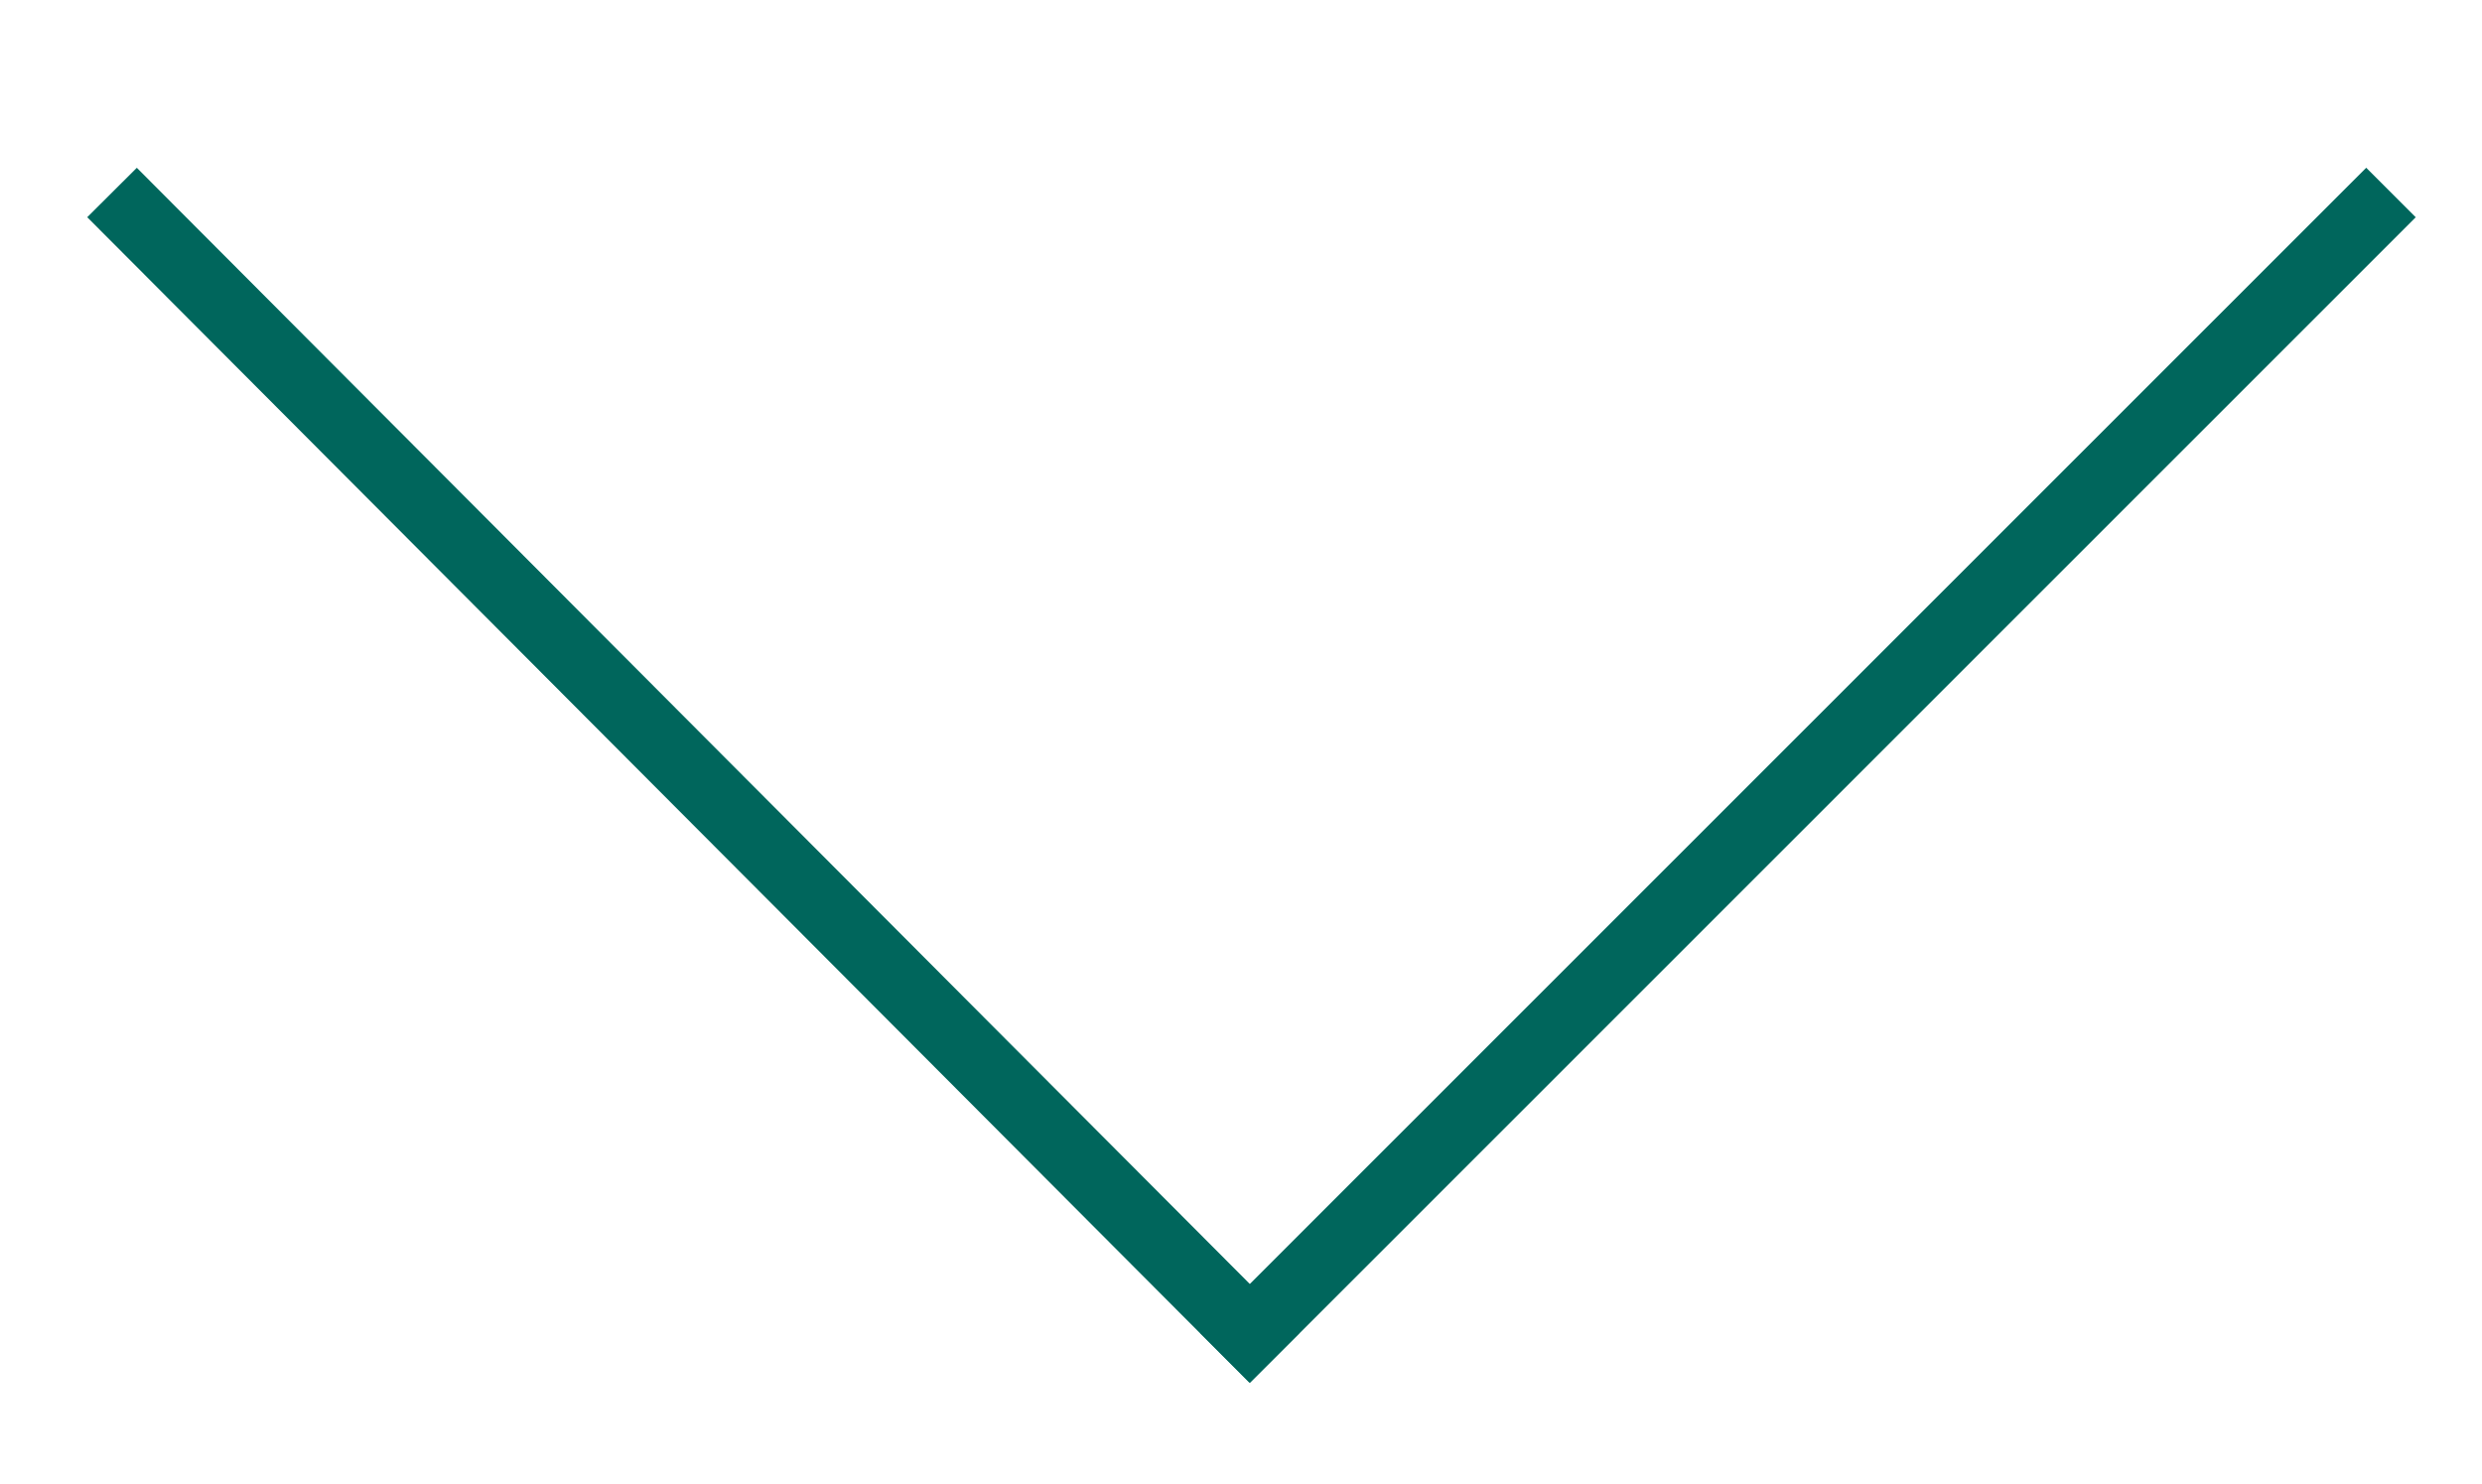 <?xml version="1.0" encoding="UTF-8"?> <!-- Generator: Adobe Illustrator 17.0.0, SVG Export Plug-In . SVG Version: 6.00 Build 0) --> <svg xmlns="http://www.w3.org/2000/svg" xmlns:xlink="http://www.w3.org/1999/xlink" id="_x2014_лой_x5F_1" x="0px" y="0px" width="70.9px" height="42.4px" viewBox="0 0 70.9 42.4" xml:space="preserve"> <linearGradient id="SVGID_1_" gradientUnits="userSpaceOnUse" x1="150.408" y1="305.724" x2="157.563" y2="-292.234"> <stop offset="0" style="stop-color:#ACD2E5"></stop> <stop offset="1" style="stop-color:#DCECFA"></stop> </linearGradient> <rect x="-145.4" y="-261.4" display="none" fill="url(#SVGID_1_)" width="598" height="598"></rect> <g display="none"> <g> <circle display="inline" opacity="0" fill="#AFAFAF" cx="-22.4" cy="95.5" r="109.5"></circle> <circle display="inline" opacity="5.762000e-03" fill="#AFAFAF" cx="-22" cy="95" r="109.5"></circle> <circle display="inline" opacity="1.152300e-02" fill="#AFAFAF" cx="-21.6" cy="94.5" r="109.5"></circle> <circle display="inline" opacity="1.728500e-02" fill="#AFAFAF" cx="-21.3" cy="94" r="109.5"></circle> <circle display="inline" opacity="2.304600e-02" fill="#AFAFAF" cx="-20.9" cy="93.5" r="109.5"></circle> <circle display="inline" opacity="2.880800e-02" fill="#AFAFAF" cx="-20.5" cy="93" r="109.5"></circle> <circle display="inline" opacity="3.457000e-02" fill="#AFAFAF" cx="-20.2" cy="92.5" r="109.5"></circle> <circle display="inline" opacity="4.033100e-02" fill="#AFAFAF" cx="-19.8" cy="92" r="109.4"></circle> <circle display="inline" opacity="4.609300e-02" fill="#AFAFAF" cx="-19.4" cy="91.5" r="109.4"></circle> <circle display="inline" opacity="5.185400e-02" fill="#AFAFAF" cx="-19.1" cy="91" r="109.4"></circle> <circle display="inline" opacity="5.761600e-02" fill="#AFAFAF" cx="-18.7" cy="90.5" r="109.4"></circle> <circle display="inline" opacity="6.337700e-02" fill="#AFAFAF" cx="-18.3" cy="90" r="109.4"></circle> <circle display="inline" opacity="6.913900e-02" fill="#AFAFAF" cx="-18" cy="89.5" r="109.4"></circle> <circle display="inline" opacity="7.490100e-02" fill="#AFAFAF" cx="-17.6" cy="89.1" r="109.4"></circle> <circle display="inline" opacity="8.066200e-02" fill="#AFAFAF" cx="-17.2" cy="88.6" r="109.4"></circle> <circle display="inline" opacity="8.642400e-02" fill="#AFAFAF" cx="-16.9" cy="88.1" r="109.4"></circle> <circle display="inline" opacity="9.218500e-02" fill="#AFAFAF" cx="-16.5" cy="87.6" r="109.4"></circle> <circle display="inline" opacity="9.794700e-02" fill="#AFAFAF" cx="-16.2" cy="87.1" r="109.4"></circle> <circle display="inline" opacity="0.104" fill="#AFAFAF" cx="-15.8" cy="86.6" r="109.4"></circle> <circle display="inline" opacity="0.11" fill="#AFAFAF" cx="-15.4" cy="86.1" r="109.4"></circle> <circle display="inline" opacity="0.115" fill="#AFAFAF" cx="-15.1" cy="85.6" r="109.4"></circle> <circle display="inline" opacity="0.121" fill="#AFAFAF" cx="-14.7" cy="85.1" r="109.4"></circle> <circle display="inline" opacity="0.127" fill="#AFAFAF" cx="-14.3" cy="84.6" r="109.4"></circle> <circle display="inline" opacity="0.133" fill="#AFAFAF" cx="-14" cy="84.1" r="109.4"></circle> <circle display="inline" opacity="0.138" fill="#AFAFAF" cx="-13.6" cy="83.6" r="109.4"></circle> <circle display="inline" opacity="0.144" fill="#AFAFAF" cx="-13.2" cy="83.1" r="109.4"></circle> <circle display="inline" opacity="0.15" fill="#AFAFAF" cx="-12.9" cy="82.6" r="109.4"></circle> <circle display="inline" opacity="0.156" fill="#AFAFAF" cx="-12.5" cy="82.1" r="109.4"></circle> <circle display="inline" opacity="0.161" fill="#AFAFAF" cx="-12.1" cy="81.6" r="109.4"></circle> <circle display="inline" opacity="0.167" fill="#AFAFAF" cx="-11.8" cy="81.1" r="109.4"></circle> <circle display="inline" opacity="0.173" fill="#AFAFAF" cx="-11.4" cy="80.6" r="109.4"></circle> <circle display="inline" opacity="0.179" fill="#AFAFAF" cx="-11" cy="80.1" r="109.4"></circle> <circle display="inline" opacity="0.184" fill="#AFAFAF" cx="-10.7" cy="79.6" r="109.4"></circle> <circle display="inline" opacity="0.19" fill="#AFAFAF" cx="-10.3" cy="79.1" r="109.4"></circle> <circle display="inline" opacity="0.196" fill="#AFAFAF" cx="-9.9" cy="78.6" r="109.4"></circle> <circle display="inline" opacity="0.202" fill="#AFAFAF" cx="-9.6" cy="78.1" r="109.4"></circle> <circle display="inline" opacity="0.207" fill="#AFAFAF" cx="-9.2" cy="77.6" r="109.4"></circle> <circle display="inline" opacity="0.213" fill="#AFAFAF" cx="-8.8" cy="77.1" r="109.4"></circle> <circle display="inline" opacity="0.219" fill="#AFAFAF" cx="-8.5" cy="76.6" r="109.4"></circle> <circle display="inline" opacity="0.225" fill="#AFAFAF" cx="-8.1" cy="76.1" r="109.4"></circle> <circle display="inline" opacity="0.231" fill="#AFAFAF" cx="-7.8" cy="75.6" r="109.4"></circle> <circle display="inline" opacity="0.236" fill="#AFAFAF" cx="-7.4" cy="75.1" r="109.4"></circle> <circle display="inline" opacity="0.242" fill="#AFAFAF" cx="-7" cy="74.6" r="109.4"></circle> <circle display="inline" opacity="0.248" fill="#AFAFAF" cx="-6.7" cy="74.1" r="109.4"></circle> <circle display="inline" opacity="0.254" fill="#AFAFAF" cx="-6.3" cy="73.6" r="109.4"></circle> <circle display="inline" opacity="0.259" fill="#AFAFAF" cx="-5.9" cy="73.1" r="109.4"></circle> <circle display="inline" opacity="0.265" fill="#AFAFAF" cx="-5.6" cy="72.6" r="109.4"></circle> <circle display="inline" opacity="0.271" fill="#AFAFAF" cx="-5.2" cy="72.1" r="109.4"></circle> <circle display="inline" opacity="0.277" fill="#AFAFAF" cx="-4.8" cy="71.6" r="109.4"></circle> <circle display="inline" opacity="0.282" fill="#AFAFAF" cx="-4.5" cy="71.1" r="109.4"></circle> <circle display="inline" opacity="0.288" fill="#AFAFAF" cx="-4.1" cy="70.6" r="109.4"></circle> <circle display="inline" opacity="0.294" fill="#AFAFAF" cx="-3.7" cy="70.1" r="109.4"></circle> <circle display="inline" opacity="0.3" fill="#AFAFAF" cx="-3.4" cy="69.6" r="109.4"></circle> <circle display="inline" opacity="0.305" fill="#AFAFAF" cx="-3" cy="69.1" r="109.4"></circle> <circle display="inline" opacity="0.311" fill="#AFAFAF" cx="-2.6" cy="68.6" r="109.4"></circle> <circle display="inline" opacity="0.317" fill="#AFAFAF" cx="-2.3" cy="68.2" r="109.4"></circle> <circle display="inline" opacity="0.323" fill="#AFAFAF" cx="-1.9" cy="67.7" r="109.4"></circle> <circle display="inline" opacity="0.328" fill="#AFAFAF" cx="-1.5" cy="67.2" r="109.4"></circle> <circle display="inline" opacity="0.334" fill="#AFAFAF" cx="-1.2" cy="66.7" r="109.4"></circle> <circle display="inline" opacity="0.34" fill="#AFAFAF" cx="-0.8" cy="66.2" r="109.4"></circle> <circle display="inline" opacity="0.346" fill="#AFAFAF" cx="-0.4" cy="65.7" r="109.4"></circle> <circle display="inline" opacity="0.351" fill="#AFAFAF" cx="-0.1" cy="65.2" r="109.4"></circle> <circle display="inline" opacity="0.357" fill="#AFAFAF" cx="0.3" cy="64.7" r="109.4"></circle> <circle display="inline" opacity="0.363" fill="#AFAFAF" cx="0.7" cy="64.2" r="109.4"></circle> <circle display="inline" opacity="0.369" fill="#AFAFAF" cx="1" cy="63.7" r="109.4"></circle> <circle display="inline" opacity="0.374" fill="#AFAFAF" cx="1.4" cy="63.2" r="109.4"></circle> <circle display="inline" opacity="0.38" fill="#AFAFAF" cx="1.7" cy="62.7" r="109.4"></circle> <circle display="inline" opacity="0.386" fill="#AFAFAF" cx="2.1" cy="62.2" r="109.4"></circle> <circle display="inline" opacity="0.392" fill="#AFAFAF" cx="2.5" cy="61.7" r="109.4"></circle> <circle display="inline" opacity="0.398" fill="#AFAFAF" cx="2.8" cy="61.2" r="109.4"></circle> <circle display="inline" opacity="0.403" fill="#AFAFAF" cx="3.2" cy="60.7" r="109.4"></circle> <circle display="inline" opacity="0.409" fill="#AFAFAF" cx="3.6" cy="60.2" r="109.4"></circle> <circle display="inline" opacity="0.415" fill="#AFAFAF" cx="3.9" cy="59.7" r="109.4"></circle> <circle display="inline" opacity="0.421" fill="#AFAFAF" cx="4.3" cy="59.2" r="109.4"></circle> <circle display="inline" opacity="0.426" fill="#AFAFAF" cx="4.7" cy="58.7" r="109.4"></circle> <circle display="inline" opacity="0.432" fill="#AFAFAF" cx="5" cy="58.2" r="109.4"></circle> <circle display="inline" opacity="0.438" fill="#AFAFAF" cx="5.4" cy="57.7" r="109.4"></circle> <circle display="inline" opacity="0.444" fill="#AFAFAF" cx="5.8" cy="57.2" r="109.4"></circle> <circle display="inline" opacity="0.449" fill="#AFAFAF" cx="6.1" cy="56.7" r="109.4"></circle> <circle display="inline" opacity="0.455" fill="#AFAFAF" cx="6.5" cy="56.2" r="109.4"></circle> <circle display="inline" opacity="0.461" fill="#AFAFAF" cx="6.9" cy="55.7" r="109.4"></circle> <circle display="inline" opacity="0.467" fill="#AFAFAF" cx="7.2" cy="55.2" r="109.4"></circle> <circle display="inline" opacity="0.472" fill="#AFAFAF" cx="7.6" cy="54.7" r="109.4"></circle> <circle display="inline" opacity="0.478" fill="#AFAFAF" cx="8" cy="54.2" r="109.4"></circle> <circle display="inline" opacity="0.484" fill="#AFAFAF" cx="8.3" cy="53.7" r="109.4"></circle> <circle display="inline" opacity="0.49" fill="#AFAFAF" cx="8.7" cy="53.2" r="109.4"></circle> <circle display="inline" opacity="0.495" fill="#AFAFAF" cx="9.1" cy="52.7" r="109.4"></circle> <circle display="inline" opacity="0.501" fill="#AFAFAF" cx="9.4" cy="52.2" r="109.4"></circle> <circle display="inline" opacity="0.507" fill="#AFAFAF" cx="9.8" cy="51.7" r="109.4"></circle> <circle display="inline" opacity="0.513" fill="#AFAFAF" cx="10.1" cy="51.2" r="109.4"></circle> <circle display="inline" opacity="0.518" fill="#AFAFAF" cx="10.5" cy="50.7" r="109.4"></circle> <circle display="inline" opacity="0.524" fill="#AFAFAF" cx="10.9" cy="50.2" r="109.4"></circle> <circle display="inline" opacity="0.53" fill="#AFAFAF" cx="11.2" cy="49.7" r="109.4"></circle> <circle display="inline" opacity="0.536" fill="#AFAFAF" cx="11.6" cy="49.2" r="109.4"></circle> <circle display="inline" opacity="0.542" fill="#AFAFAF" cx="12" cy="48.7" r="109.4"></circle> <circle display="inline" opacity="0.547" fill="#AFAFAF" cx="12.3" cy="48.2" r="109.4"></circle> <circle display="inline" opacity="0.553" fill="#AFAFAF" cx="12.7" cy="47.8" r="109.4"></circle> <circle display="inline" opacity="0.559" fill="#AFAFAF" cx="13.1" cy="47.3" r="109.4"></circle> <circle display="inline" opacity="0.565" fill="#AFAFAF" cx="13.4" cy="46.8" r="109.4"></circle> <circle display="inline" opacity="0.57" fill="#AFAFAF" cx="13.8" cy="46.3" r="109.4"></circle> <circle display="inline" opacity="0.576" fill="#AFAFAF" cx="14.2" cy="45.8" r="109.4"></circle> <circle display="inline" opacity="0.582" fill="#AFAFAF" cx="14.5" cy="45.3" r="109.4"></circle> <circle display="inline" opacity="0.588" fill="#AFAFAF" cx="14.9" cy="44.8" r="109.4"></circle> <circle display="inline" opacity="0.593" fill="#AFAFAF" cx="15.3" cy="44.3" r="109.4"></circle> <circle display="inline" opacity="0.599" fill="#AFAFAF" cx="15.6" cy="43.8" r="109.4"></circle> <circle display="inline" opacity="0.605" fill="#AFAFAF" cx="16" cy="43.3" r="109.4"></circle> <circle display="inline" opacity="0.611" fill="#AFAFAF" cx="16.4" cy="42.8" r="109.4"></circle> <circle display="inline" opacity="0.617" fill="#AFAFAF" cx="16.7" cy="42.3" r="109.4"></circle> <circle display="inline" opacity="0.622" fill="#AFAFAF" cx="17.1" cy="41.8" r="109.4"></circle> <circle display="inline" opacity="0.628" fill="#AFAFAF" cx="17.5" cy="41.3" r="109.3"></circle> <circle display="inline" opacity="0.634" fill="#AFAFAF" cx="17.8" cy="40.8" r="109.3"></circle> <circle display="inline" opacity="0.639" fill="#AFAFAF" cx="18.2" cy="40.3" r="109.3"></circle> <circle display="inline" opacity="0.645" fill="#AFAFAF" cx="18.6" cy="39.8" r="109.3"></circle> <circle display="inline" opacity="0.651" fill="#AFAFAF" cx="18.9" cy="39.3" r="109.3"></circle> <circle display="inline" opacity="0.657" fill="#AFAFAF" cx="19.3" cy="38.8" r="109.3"></circle> <circle display="inline" opacity="0.663" fill="#AFAFAF" cx="19.6" cy="38.3" r="109.3"></circle> <circle display="inline" opacity="0.668" fill="#AFAFAF" cx="20" cy="37.8" r="109.3"></circle> <circle display="inline" opacity="0.674" fill="#AFAFAF" cx="20.4" cy="37.3" r="109.3"></circle> <circle display="inline" opacity="0.68" fill="#AFAFAF" cx="20.7" cy="36.8" r="109.3"></circle> <circle display="inline" opacity="0.686" fill="#AFAFAF" cx="21.1" cy="36.3" r="109.3"></circle> <circle display="inline" opacity="0.691" fill="#AFAFAF" cx="21.5" cy="35.8" r="109.3"></circle> <circle display="inline" opacity="0.697" fill="#AFAFAF" cx="21.8" cy="35.3" r="109.3"></circle> <circle display="inline" opacity="0.703" fill="#AFAFAF" cx="22.2" cy="34.8" r="109.3"></circle> <circle display="inline" opacity="0.709" fill="#AFAFAF" cx="22.6" cy="34.3" r="109.3"></circle> <circle display="inline" opacity="0.714" fill="#AFAFAF" cx="22.9" cy="33.8" r="109.3"></circle> <circle display="inline" opacity="0.72" fill="#AFAFAF" cx="23.3" cy="33.3" r="109.3"></circle> <circle display="inline" opacity="0.726" fill="#AFAFAF" cx="23.7" cy="32.8" r="109.3"></circle> <circle display="inline" opacity="0.732" fill="#AFAFAF" cx="24" cy="32.3" r="109.3"></circle> <circle display="inline" opacity="0.738" fill="#AFAFAF" cx="24.4" cy="31.8" r="109.3"></circle> <circle display="inline" opacity="0.743" fill="#AFAFAF" cx="24.8" cy="31.3" r="109.3"></circle> <circle display="inline" opacity="0.749" fill="#AFAFAF" cx="25.1" cy="30.8" r="109.3"></circle> <circle display="inline" opacity="0.755" fill="#AFAFAF" cx="25.5" cy="30.3" r="109.3"></circle> <circle display="inline" opacity="0.76" fill="#AFAFAF" cx="25.9" cy="29.8" r="109.3"></circle> <circle display="inline" opacity="0.766" fill="#AFAFAF" cx="26.2" cy="29.3" r="109.3"></circle> <circle display="inline" opacity="0.772" fill="#AFAFAF" cx="26.6" cy="28.8" r="109.3"></circle> <circle display="inline" opacity="0.778" fill="#AFAFAF" cx="27" cy="28.3" r="109.3"></circle> <circle display="inline" opacity="0.784" fill="#AFAFAF" cx="27.3" cy="27.8" r="109.3"></circle> <circle display="inline" opacity="0.789" fill="#AFAFAF" cx="27.7" cy="27.3" r="109.3"></circle> <circle display="inline" opacity="0.795" fill="#AFAFAF" cx="28" cy="26.9" r="109.3"></circle> <circle display="inline" opacity="0.801" fill="#AFAFAF" cx="28.4" cy="26.4" r="109.3"></circle> <circle display="inline" opacity="0.807" fill="#AFAFAF" cx="28.8" cy="25.9" r="109.3"></circle> <circle display="inline" opacity="0.812" fill="#AFAFAF" cx="29.1" cy="25.4" r="109.3"></circle> <circle display="inline" opacity="0.818" fill="#AFAFAF" cx="29.5" cy="24.9" r="109.3"></circle> <circle display="inline" opacity="0.824" fill="#AFAFAF" cx="29.9" cy="24.4" r="109.3"></circle> <circle display="inline" opacity="0.83" fill="#AFAFAF" cx="30.2" cy="23.9" r="109.3"></circle> <circle display="inline" opacity="0.835" fill="#AFAFAF" cx="30.6" cy="23.4" r="109.3"></circle> <circle display="inline" opacity="0.841" fill="#AFAFAF" cx="31" cy="22.9" r="109.3"></circle> <circle display="inline" opacity="0.847" fill="#AFAFAF" cx="31.3" cy="22.4" r="109.3"></circle> <circle display="inline" opacity="0.853" fill="#AFAFAF" cx="31.7" cy="21.9" r="109.3"></circle> <circle display="inline" opacity="0.859" fill="#AFAFAF" cx="32.1" cy="21.4" r="109.3"></circle> <circle display="inline" opacity="0.864" fill="#AFAFAF" cx="32.4" cy="20.9" r="109.3"></circle> <circle display="inline" opacity="0.87" fill="#AFAFAF" cx="32.8" cy="20.4" r="109.3"></circle> </g> <circle fill="#FFFFFF" cx="34.7" cy="13.6" r="108.2"></circle> <circle fill="#AEAFAE" cx="35.8" cy="22.3" r="108.2"></circle> <radialGradient id="SVGID_2_" cx="-15.744" cy="-52.223" r="47.428" gradientTransform="matrix(3.069 0 0 3.069 92.391 311.01)" gradientUnits="userSpaceOnUse"> <stop offset="0.233" style="stop-color:#FFFFFF"></stop> <stop offset="1" style="stop-color:#E6E7ED"></stop> </radialGradient> <circle fill="url(#SVGID_2_)" cx="35.8" cy="18.3" r="108.2"></circle> <path fill="#FFFFFF" d="M16.1,24.4L-25.9,1.1c-6.6-3-12.9,4.9-8.4,10.6l50.1,64.8c2.6,3.4,7.7,3.7,10.6,0.5l79.7-87 c5.4-5.7-1.6-14.7-8.6-11.1L21.6,24.9C19.7,25.8,18,25.2,16.1,24.4z"></path> <path fill="#AEAFAE" d="M16.1,18.3L-25.4-4.7c-6.6-3-12.8,4.8-8.4,10.6l49.7,64.2c2.6,3.4,7.6,3.6,10.5,0.5l79-86.2 c5.4-5.7-1.6-14.6-8.5-11L21.6,18.8C19.7,19.8,18,19.2,16.1,18.3z"></path> <path display="inline" fill="#825017" d="M15.9,17.8L-25.7-5.2c-6.6-3-12.8,4.8-8.4,10.6l49.7,64.2c2.6,3.4,7.6,3.6,10.5,0.5 l79-86.2c5.4-5.7-1.6-14.6-8.5-11L21.4,18.3C19.5,19.3,17.8,18.7,15.9,17.8z"></path> <path fill="#437043" d="M-24.4,0.8l41.6,23.1c1.9,0.9,3.6,1.5,5.5,0.5l75.2-45.5c4.6-2.4,9.3,0.8,10.2,4.9 c1.3-5.2-4.5-10.8-10.2-7.9L22.6,21.3c-1.9,1-3.6,0.4-5.5-0.5L-24.4-2.2c-5.6-2.6-10.9,2.7-9.7,7.8C-33.2,1.7-28.9-1.3-24.4,0.8z"></path> </g> <g> <line fill="none" stroke="#00665C" stroke-width="2" stroke-miterlimit="10" x1="3.2" y1="5.5" x2="36.4" y2="38.8"></line> <line fill="none" stroke="#00665C" stroke-width="2" stroke-miterlimit="10" x1="35" y1="38.8" x2="68.3" y2="5.5"></line> </g> </svg> 